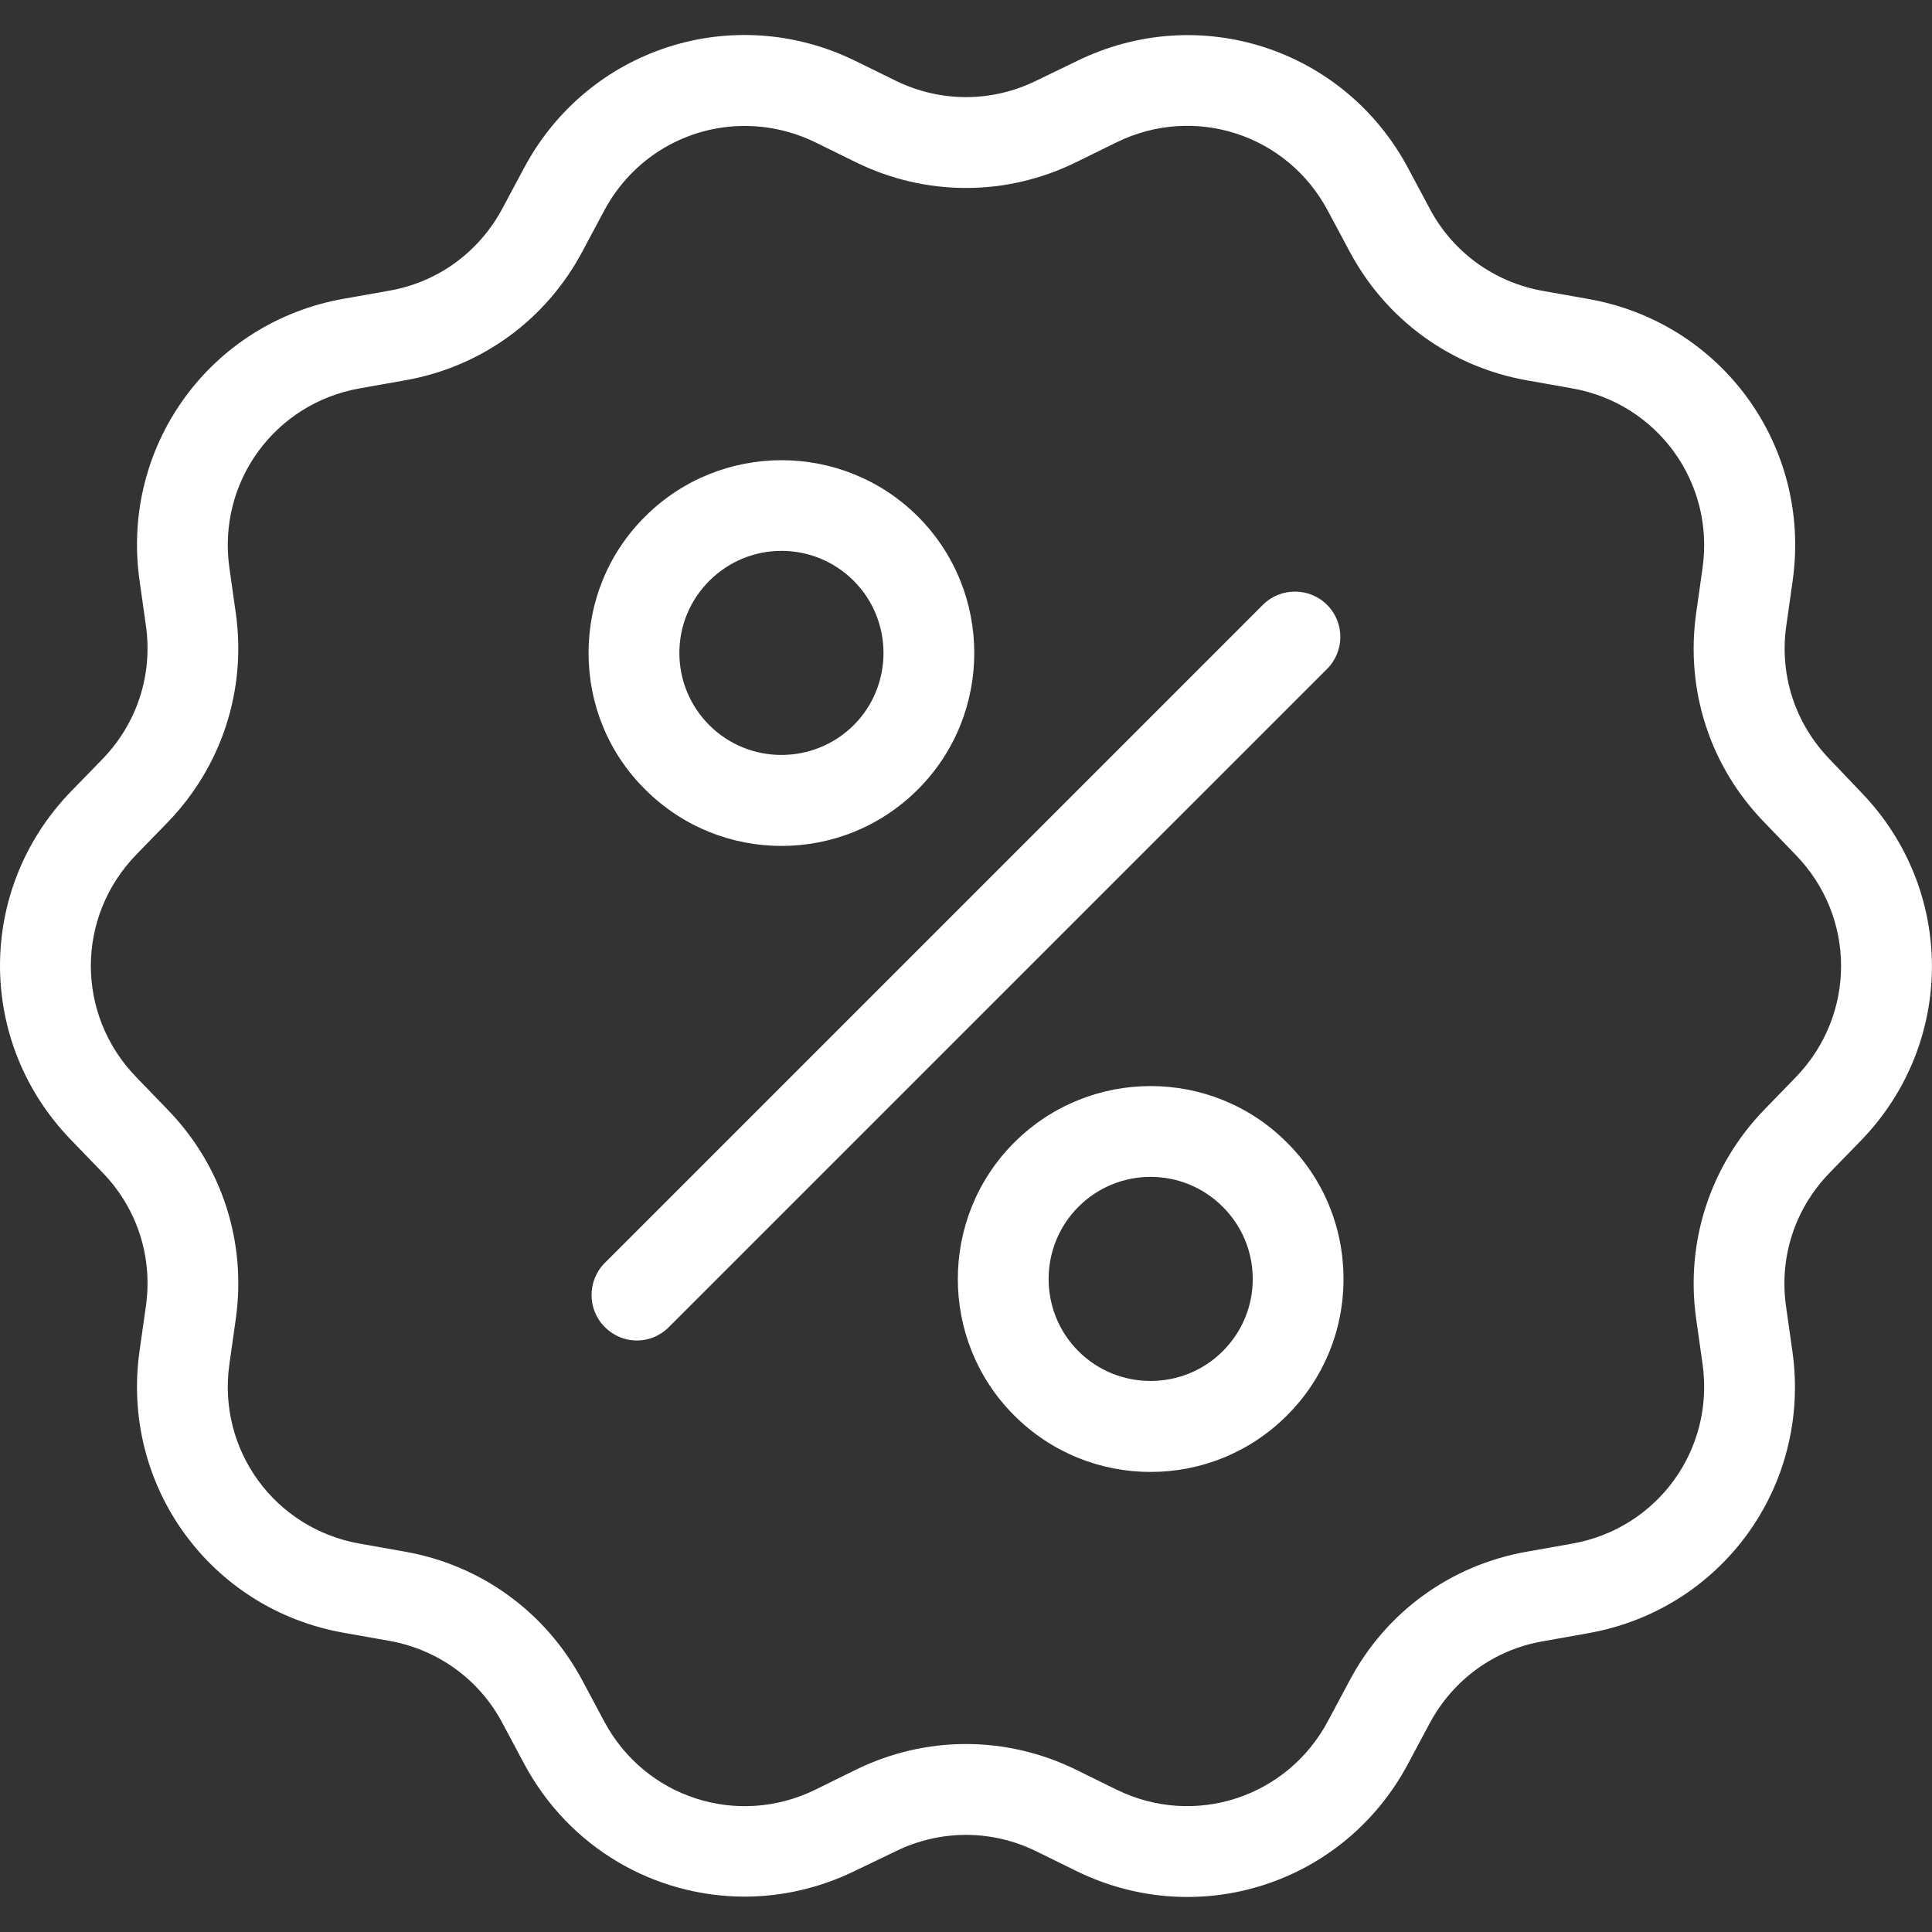 <?xml version="1.0" encoding="UTF-8"?>
<svg xmlns="http://www.w3.org/2000/svg" width="48" height="48" viewBox="0 0 48 48" fill="none">
  <rect x="0" y="0" width="48" height="48" fill="#333333" stroke="none"/>
  <g clip-path="url(#clip0_456_1317)">
    <path d="M45.457 18.863C44.599 17.977 44.205 16.77 44.38 15.547L44.538 14.43C45.011 11.086 42.778 8.007 39.451 7.426L38.34 7.229C37.127 7.014 36.096 6.27 35.52 5.182L34.99 4.189C33.406 1.206 29.791 0.027 26.757 1.516L25.742 2.007C24.637 2.548 23.362 2.548 22.257 2.007L21.247 1.511C18.213 0.027 14.599 1.2 13.014 4.184L12.484 5.176C11.903 6.264 10.877 7.014 9.664 7.223L8.553 7.42C5.226 8.001 2.993 11.08 3.467 14.424L3.625 15.541C3.799 16.765 3.405 17.971 2.548 18.857L1.764 19.663C-0.588 22.088 -0.588 25.895 1.764 28.32L2.548 29.132C3.405 30.017 3.799 31.224 3.625 32.447L3.467 33.564C2.993 36.908 5.226 39.987 8.553 40.568L9.664 40.765C10.877 40.98 11.909 41.724 12.484 42.812L13.014 43.805C14.136 45.914 16.268 47.121 18.501 47.121C19.42 47.121 20.362 46.912 21.247 46.478L22.257 45.993C23.362 45.452 24.637 45.452 25.742 45.993L26.751 46.489C29.785 47.972 33.4 46.799 34.985 43.816L35.515 42.824C36.096 41.735 37.122 40.985 38.334 40.777L39.445 40.579C42.772 39.998 45.005 36.919 44.532 33.575L44.374 32.459C44.199 31.235 44.594 30.028 45.451 29.143L46.235 28.337C48.586 25.912 48.586 22.105 46.235 19.68L45.457 18.863ZM44.616 26.763L43.833 27.57C42.49 28.957 41.87 30.857 42.141 32.769L42.299 33.886C42.603 36.017 41.176 37.98 39.056 38.352L37.945 38.549C36.039 38.882 34.426 40.055 33.524 41.764L32.994 42.756C31.985 44.657 29.678 45.412 27.744 44.465L26.734 43.968C24.997 43.117 23.001 43.117 21.264 43.968L20.255 44.465C18.32 45.412 16.014 44.662 15.005 42.756L14.475 41.764C13.567 40.055 11.954 38.882 10.053 38.549L8.942 38.352C6.822 37.98 5.395 36.017 5.7 33.886L5.858 32.769C6.128 30.852 5.514 28.957 4.166 27.57L3.382 26.758C1.882 25.207 1.882 22.787 3.382 21.237L4.166 20.43C5.508 19.043 6.128 17.142 5.858 15.231L5.7 14.114C5.395 11.983 6.822 10.02 8.942 9.648L10.053 9.451C11.96 9.118 13.572 7.945 14.475 6.236L15.005 5.244C15.721 3.896 17.08 3.129 18.501 3.129C19.087 3.129 19.685 3.259 20.255 3.535L21.264 4.031C23.001 4.883 24.997 4.883 26.734 4.031L27.744 3.535C29.678 2.588 31.985 3.338 32.994 5.244L33.524 6.236C34.432 7.945 36.045 9.118 37.945 9.451L39.056 9.648C41.176 10.02 42.603 11.983 42.299 14.114L42.141 15.231C41.87 17.148 42.485 19.043 43.833 20.43L44.616 21.242C46.116 22.787 46.116 25.212 44.616 26.763Z" fill="white"></path>
    <path d="M32.971 15.028C32.531 14.588 31.815 14.588 31.375 15.028L15.027 31.376C14.587 31.816 14.587 32.532 15.027 32.972C15.247 33.192 15.535 33.305 15.822 33.305C16.11 33.305 16.398 33.192 16.617 32.972L32.966 16.624C33.411 16.184 33.411 15.468 32.971 15.028Z" fill="white"></path>
    <path d="M19.416 21.017C20.646 21.017 21.869 20.549 22.806 19.612C24.672 17.746 24.672 14.701 22.806 12.834C20.939 10.967 17.894 10.967 16.027 12.834C15.119 13.736 14.623 14.943 14.623 16.223C14.623 17.503 15.119 18.71 16.027 19.612C16.963 20.549 18.187 21.017 19.416 21.017ZM17.623 14.43C18.119 13.934 18.768 13.686 19.416 13.686C20.065 13.686 20.713 13.934 21.21 14.43C22.197 15.417 22.197 17.03 21.21 18.017C20.217 19.003 18.61 19.003 17.623 18.017C17.144 17.537 16.879 16.9 16.879 16.223C16.879 15.546 17.144 14.909 17.623 14.43Z" fill="white"></path>
    <path d="M25.197 28.387C23.33 30.254 23.33 33.299 25.197 35.166C26.133 36.102 27.357 36.57 28.586 36.57C29.815 36.57 31.039 36.102 31.975 35.166C32.883 34.258 33.379 33.056 33.379 31.776C33.379 30.496 32.883 29.289 31.975 28.387C30.109 26.515 27.069 26.515 25.197 28.387ZM30.379 33.57C29.392 34.556 27.78 34.556 26.793 33.57C25.806 32.583 25.806 30.97 26.793 29.983C27.289 29.487 27.938 29.239 28.586 29.239C29.235 29.239 29.883 29.487 30.379 29.983C30.859 30.462 31.124 31.1 31.124 31.776C31.124 32.453 30.859 33.09 30.379 33.57Z" fill="white"></path>
  </g>
  <defs>
    <clipPath id="clip0_456_1317">
      <rect width="48" height="48" fill="white"></rect>
    </clipPath>
  </defs>
</svg>
